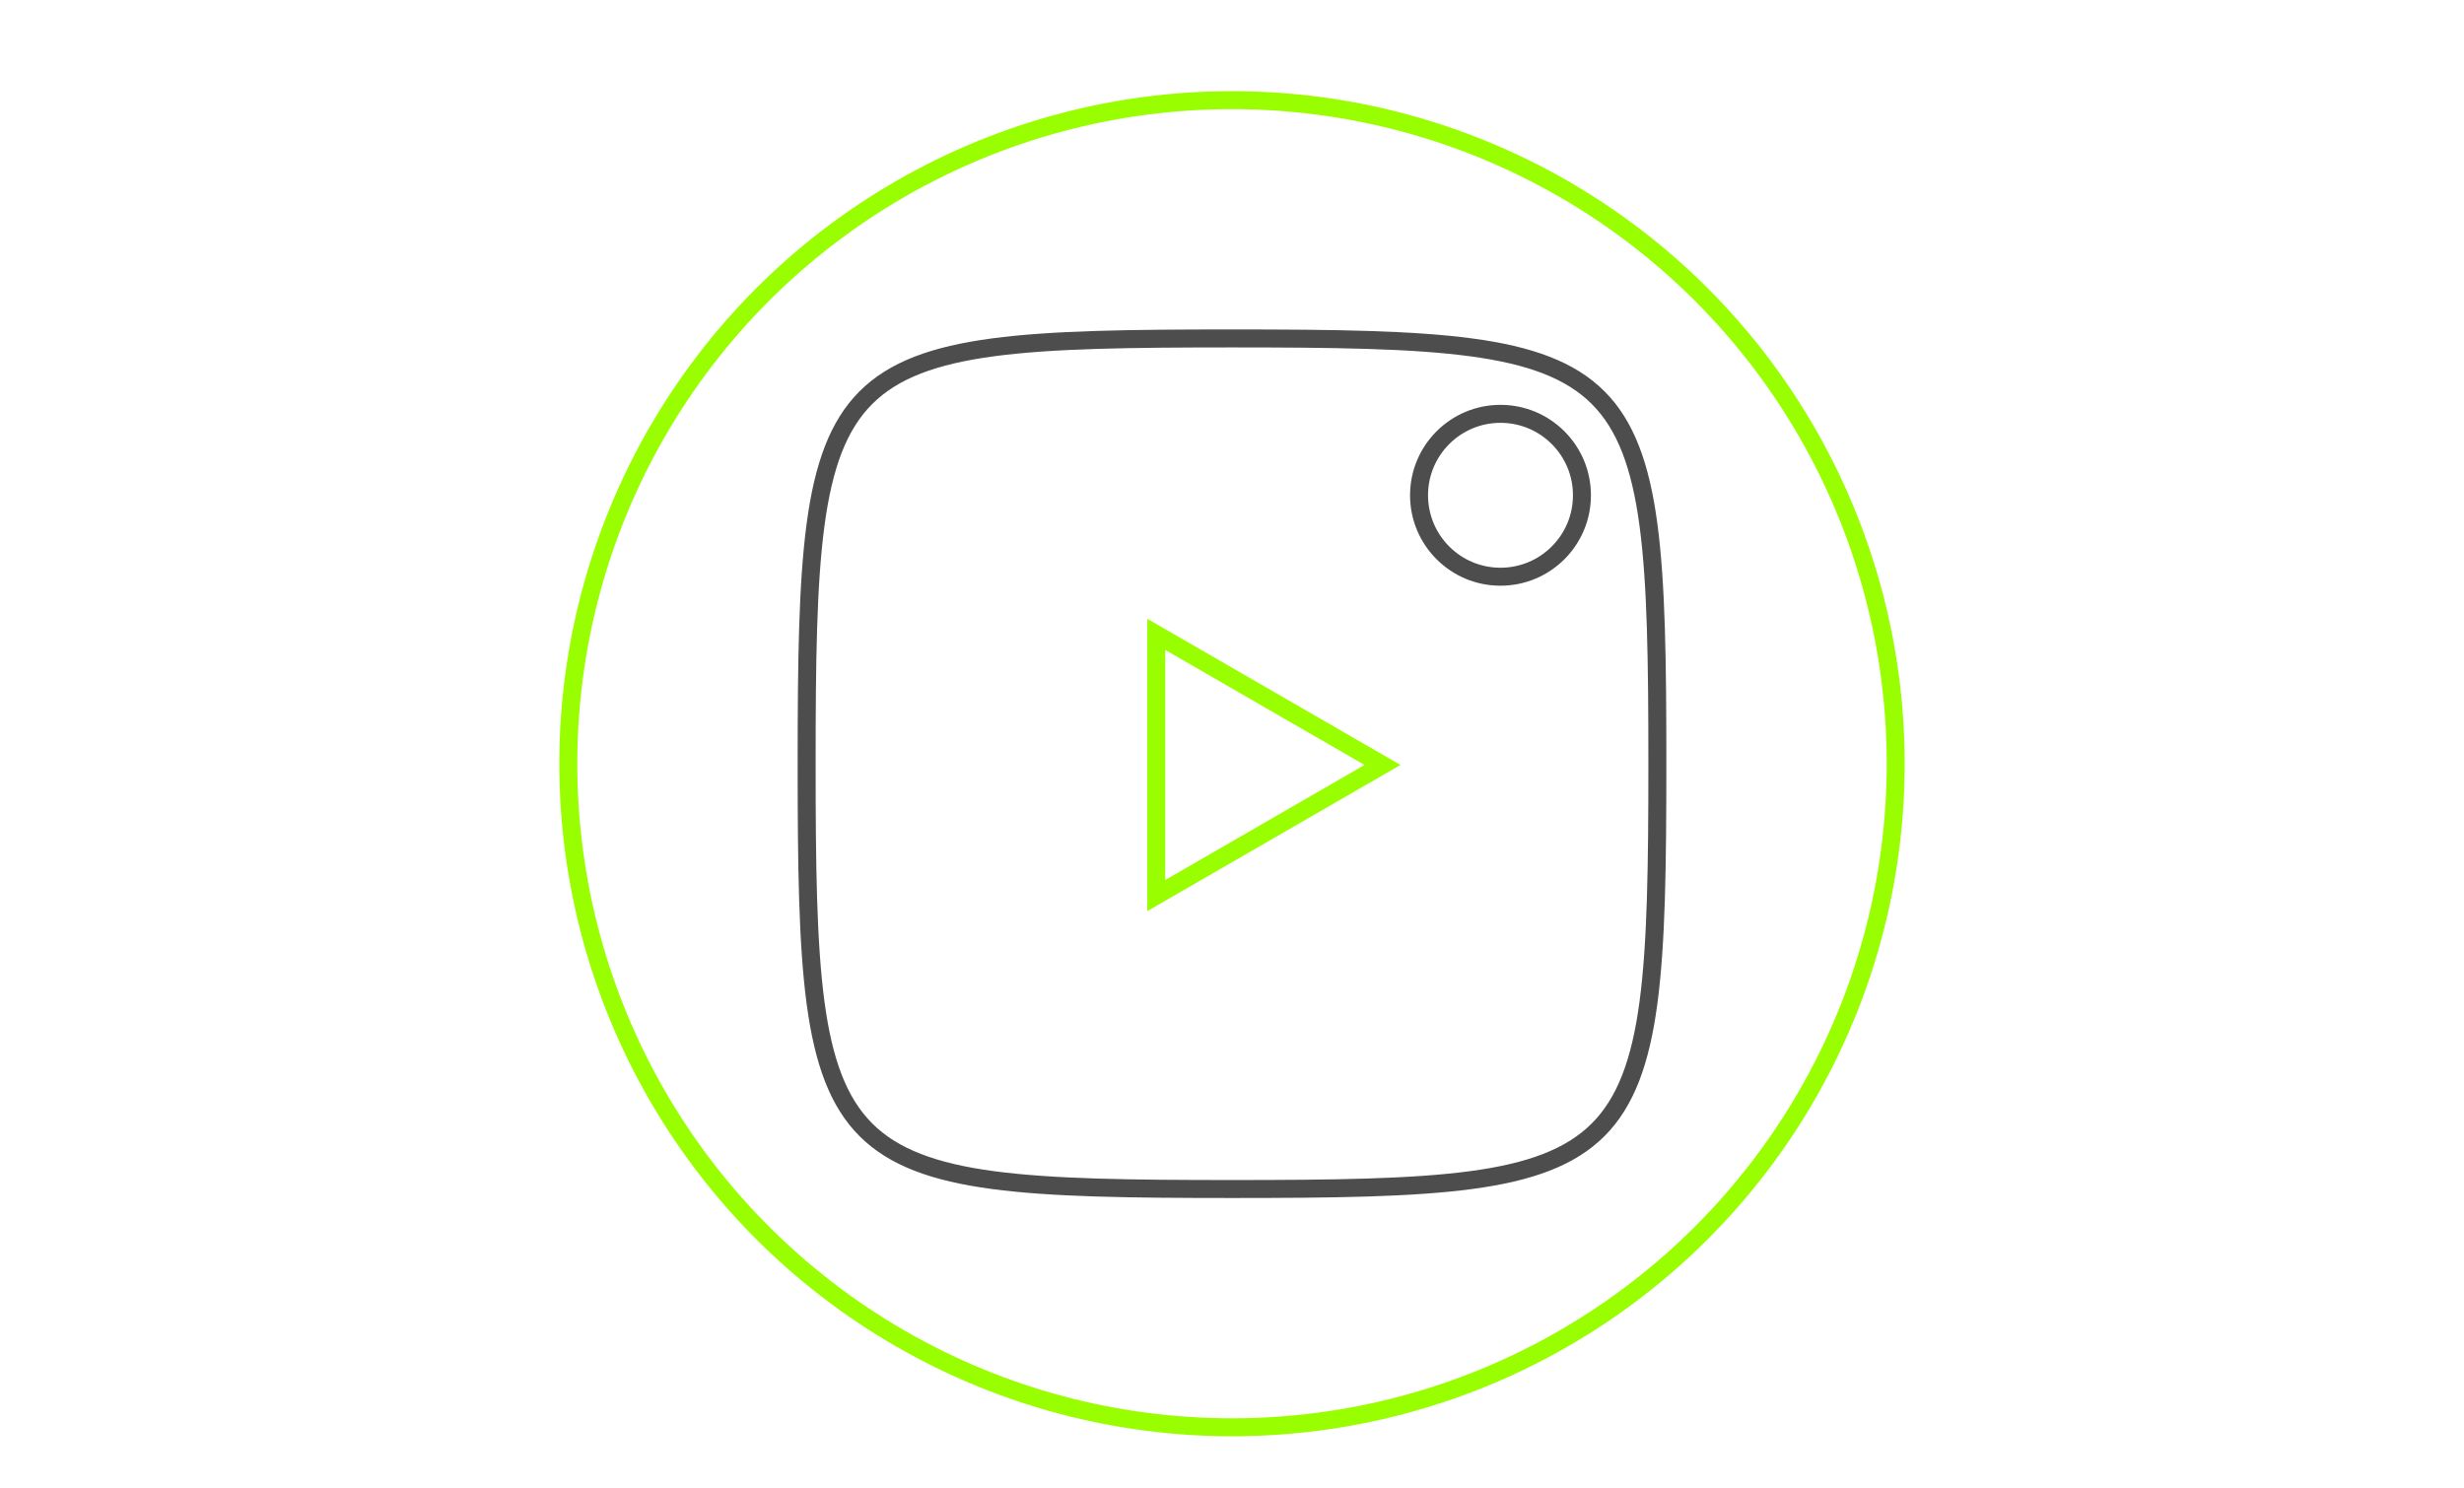 <?xml version="1.0" encoding="UTF-8"?>
<!DOCTYPE svg PUBLIC "-//W3C//DTD SVG 1.1//EN" "http://www.w3.org/Graphics/SVG/1.1/DTD/svg11.dtd">
<!-- Creator: CorelDRAW 2019 (64 Bit) -->
<svg xmlns="http://www.w3.org/2000/svg" xml:space="preserve" width="205.569mm" height="124.193mm" version="1.1" style="shape-rendering:geometricPrecision; text-rendering:geometricPrecision; image-rendering:optimizeQuality; fill-rule:evenodd; clip-rule:evenodd"
viewBox="0 0 2343102 1415567"
 xmlns:xlink="http://www.w3.org/1999/xlink"
 xmlns:xodm="http://www.corel.com/coreldraw/odm/2003">
 <defs>
  <style type="text/css">
   <![CDATA[
    .str0 {stroke:#4D4D4D;stroke-width:17097;stroke-miterlimit:22.926}
    .str1 {stroke:#99FF00;stroke-width:17097;stroke-miterlimit:22.926}
    .fil0 {fill:none}
   ]]>
  </style>
 </defs>
 <g id="Camada_x0020_1">
  <g id="_2507851019744">
   <rect class="fil0" width="2343102" height="1415567"/>
   <circle class="fil0 str0" cx="1426870" cy="471057" r="77456"/>
   <path class="fil0 str0" d="M1171552 321883c389096,0 404492,15397 404492,404493 0,389097 -15395,404493 -404493,404493 -389096,0 -404492,-15395 -404492,-404493 0,-389096 15397,-404493 404493,-404493z"/>
   <circle class="fil0 str1" cx="1171551" cy="726376" r="631124"/>
   <polygon class="fil0 str1" points="1314687,727548 1207108,789659 1099530,851770 1099530,727548 1099530,603328 1207108,665439 "/>
  </g>
 </g>
</svg>
